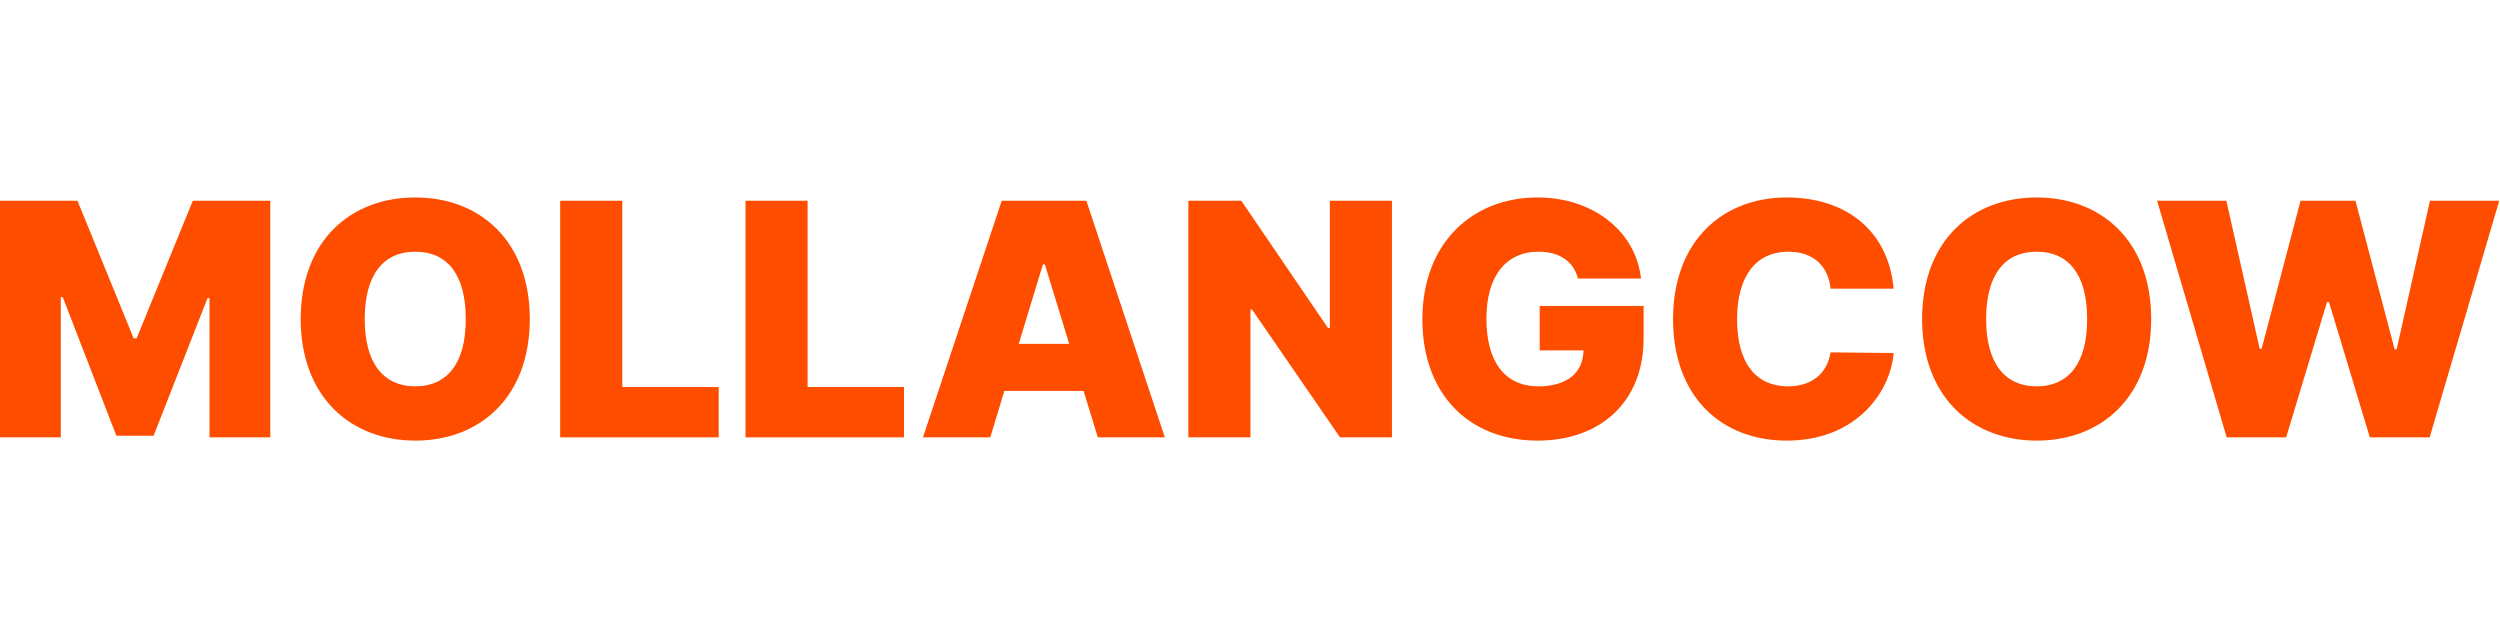 <svg width="747" height="189" viewBox="0 0 747 189" fill="none" xmlns="http://www.w3.org/2000/svg">
<path d="M665.332 130.68L644.531 59.977H665.234L675.195 104.215H675.781L687.402 59.977H703.809L715.527 104.41H716.113L726.074 59.977H746.777L725.977 130.68H708.105L695.898 90.25H695.312L683.105 130.68H665.332Z" fill="#FF4D00"/>
<path d="M642.773 95.328C642.773 118.863 627.686 131.656 608.594 131.656C589.307 131.656 574.365 118.717 574.316 95.328C574.365 71.793 589.307 59 608.594 59C627.686 59 642.773 71.793 642.773 95.328ZM593.457 95.328C593.457 108.316 598.828 115.396 608.594 115.445C618.262 115.396 623.682 108.316 623.633 95.328C623.682 82.291 618.262 75.211 608.594 75.211C598.828 75.211 593.457 82.291 593.457 95.328Z" fill="#FF4D00"/>
<path d="M546.973 86.246C546.338 79.606 541.895 75.211 534.375 75.211C524.561 75.211 519.043 82.682 519.043 95.328C519.043 108.609 524.707 115.396 534.277 115.445C541.455 115.396 545.947 111.588 546.973 105.289L565.82 105.484C564.795 117.594 554.248 131.656 533.887 131.656C514.502 131.656 499.951 118.766 499.902 95.328C499.951 71.793 514.893 59 533.887 59C551.514 59 564.258 68.863 565.82 86.246H546.973Z" fill="#FF4D00"/>
<path d="M471.484 83.219C470.215 78.141 465.967 75.211 459.766 75.211C449.902 75.211 444.141 82.584 444.141 95.231C444.141 107.926 449.512 115.396 459.668 115.445C468.457 115.396 473.047 111.246 473.145 104.703H460.059V91.422H491.113V101.09C491.113 120.328 477.93 131.656 459.473 131.656C438.965 131.656 425.049 117.838 425 95.426C425.049 72.184 440.332 59 459.375 59C475.977 59 488.77 69.059 490.332 83.219H471.484Z" fill="#FF4D00"/>
<path d="M415.918 59.977V130.68H400.391L374.121 92.496H373.633V130.68H355.078V59.977H370.898L396.777 97.965H397.363V59.977H415.918Z" fill="#FF4D00"/>
<path d="M295.898 130.68H275.781L299.316 59.977H324.609L348.047 130.68H328.027L323.779 116.812H300.098L295.898 130.68ZM304.395 102.75H319.482L312.207 79.019H311.621L304.395 102.75Z" fill="#FF4D00"/>
<path d="M222.754 130.68V59.977H241.309V115.641H270.117V130.68H222.754Z" fill="#FF4D00"/>
<path d="M167.383 130.68V59.977H185.938V115.641H214.746V130.68H167.383Z" fill="#FF4D00"/>
<path d="M158.301 95.328C158.301 118.863 143.213 131.656 124.121 131.656C104.834 131.656 89.893 118.717 89.844 95.328C89.893 71.793 104.834 59 124.121 59C143.213 59 158.301 71.793 158.301 95.328ZM108.984 95.328C108.984 108.316 114.355 115.396 124.121 115.445C133.789 115.396 139.209 108.316 139.16 95.328C139.209 82.291 133.789 75.211 124.121 75.211C114.355 75.211 108.984 82.291 108.984 95.328Z" fill="#FF4D00"/>
<path d="M0 59.977H23.145L39.941 101.09H40.82L57.617 59.977H80.762V130.68H62.598V89.078H62.012L45.898 130.191H34.766L18.75 88.785H18.164V130.68H0V59.977Z" fill="#FF4D00"/>
</svg>
